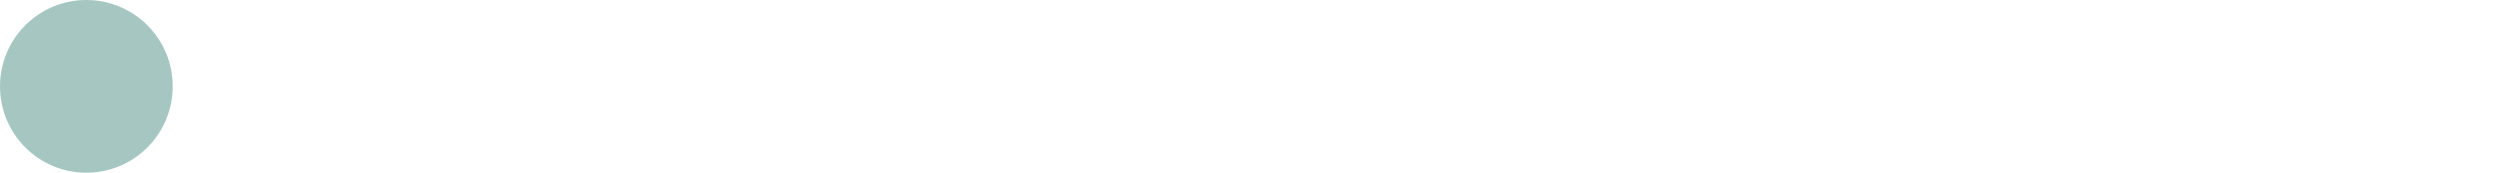<svg xmlns="http://www.w3.org/2000/svg" width="405.294" height="28" viewBox="0 0 405.294 28">
  <g id="Group_7" data-name="Group 7" transform="translate(-596 -782)">
    <circle id="Ellipse_18" data-name="Ellipse 18" cx="13.5" cy="13.5" r="13.5" transform="translate(596.5 782.5)" fill="#a6c6c2" stroke="#a6c6c2" stroke-width="1"/>
    <g id="Group_443" data-name="Group 443" transform="translate(638.793 794.279)">
      <circle id="Ellipse_2" data-name="Ellipse 2" cx="1" cy="1" r="1" transform="translate(0.707 0.721)" fill="none"/>
      <circle id="Ellipse_3" data-name="Ellipse 3" cx="1" cy="1" r="1" transform="translate(11.951 0.721)" fill="none"/>
      <circle id="Ellipse_4" data-name="Ellipse 4" cx="1" cy="1" r="1" transform="translate(23.194 0.721)" fill="none"/>
      <circle id="Ellipse_5" data-name="Ellipse 5" cx="1" cy="1" r="1" transform="translate(34.438 0.721)" fill="none"/>
      <circle id="Ellipse_6" data-name="Ellipse 6" cx="1" cy="1" r="1" transform="translate(45.681 0.721)" fill="none"/>
      <circle id="Ellipse_7" data-name="Ellipse 7" cx="1" cy="1" r="1" transform="translate(56.925 0.721)" fill="none"/>
      <circle id="Ellipse_8" data-name="Ellipse 8" cx="1" cy="1" r="1" transform="translate(68.169 0.721)" fill="none"/>
      <circle id="Ellipse_9" data-name="Ellipse 9" cx="1" cy="1" r="1" transform="translate(79.412 0.721)" fill="none"/>
      <circle id="Ellipse_10" data-name="Ellipse 10" cx="1" cy="1" r="1" transform="translate(90.656 0.721)" fill="none"/>
      <circle id="Ellipse_11" data-name="Ellipse 11" cx="1" cy="1" r="1" transform="translate(101.899 0.721)" fill="none"/>
      <circle id="Ellipse_12" data-name="Ellipse 12" cx="1" cy="1" r="1" transform="translate(113.143 0.721)" fill="none"/>
      <circle id="Ellipse_13" data-name="Ellipse 13" cx="1" cy="1" r="1" transform="translate(124.386 0.721)" fill="none"/>
      <circle id="Ellipse_14" data-name="Ellipse 14" cx="1" cy="1" r="1" transform="translate(135.63 0.721)" fill="none"/>
      <circle id="Ellipse_15" data-name="Ellipse 15" cx="1" cy="1" r="1" transform="translate(146.873 0.721)" fill="none"/>
      <circle id="Ellipse_16" data-name="Ellipse 16" cx="1" cy="1" r="1" transform="translate(158.117 0.721)" fill="none"/>
      <circle id="Ellipse_17" data-name="Ellipse 17" cx="1" cy="1" r="1" transform="translate(169.36 0.721)" fill="none"/>
      <circle id="Ellipse_18-2" data-name="Ellipse 18" cx="1" cy="1" r="1" transform="translate(180.604 0.721)" fill="none"/>
      <circle id="Ellipse_19" data-name="Ellipse 19" cx="1" cy="1" r="1" transform="translate(191.847 0.721)" fill="none"/>
      <circle id="Ellipse_20" data-name="Ellipse 20" cx="1" cy="1" r="1" transform="translate(203.091 0.721)" fill="none"/>
      <circle id="Ellipse_21" data-name="Ellipse 21" cx="1" cy="1" r="1" transform="translate(214.334 0.721)" fill="none"/>
      <circle id="Ellipse_22" data-name="Ellipse 22" cx="1" cy="1" r="1" transform="translate(225.578 0.721)" fill="none"/>
      <circle id="Ellipse_23" data-name="Ellipse 23" cx="1" cy="1" r="1" transform="translate(236.821 0.721)" fill="none"/>
      <circle id="Ellipse_24" data-name="Ellipse 24" cx="1" cy="1" r="1" transform="translate(248.065 0.721)" fill="none"/>
      <circle id="Ellipse_25" data-name="Ellipse 25" cx="1" cy="1" r="1" transform="translate(259.308 0.721)" fill="none"/>
      <circle id="Ellipse_26" data-name="Ellipse 26" cx="1" cy="1" r="1" transform="translate(270.552 0.721)" fill="none"/>
      <circle id="Ellipse_27" data-name="Ellipse 27" cx="1" cy="1" r="1" transform="translate(281.795 0.721)" fill="none"/>
      <circle id="Ellipse_28" data-name="Ellipse 28" cx="1" cy="1" r="1" transform="translate(293.039 0.721)" fill="none"/>
      <circle id="Ellipse_29" data-name="Ellipse 29" cx="1" cy="1" r="1" transform="translate(304.283 0.721)" fill="none"/>
      <circle id="Ellipse_30" data-name="Ellipse 30" cx="1" cy="1" r="1" transform="translate(315.526 0.721)" fill="none"/>
      <circle id="Ellipse_31" data-name="Ellipse 31" cx="1" cy="1" r="1" transform="translate(326.77 0.721)" fill="none"/>
      <circle id="Ellipse_32" data-name="Ellipse 32" cx="1" cy="1" r="1" transform="translate(338.014 0.721)" fill="none"/>
      <circle id="Ellipse_33" data-name="Ellipse 33" cx="1" cy="1" r="1" transform="translate(349.257 0.721)" fill="none"/>
      <circle id="Ellipse_34" data-name="Ellipse 34" cx="1" cy="1" r="1" transform="translate(360.501 0.721)" fill="none"/>
    </g>
  </g>
</svg>
